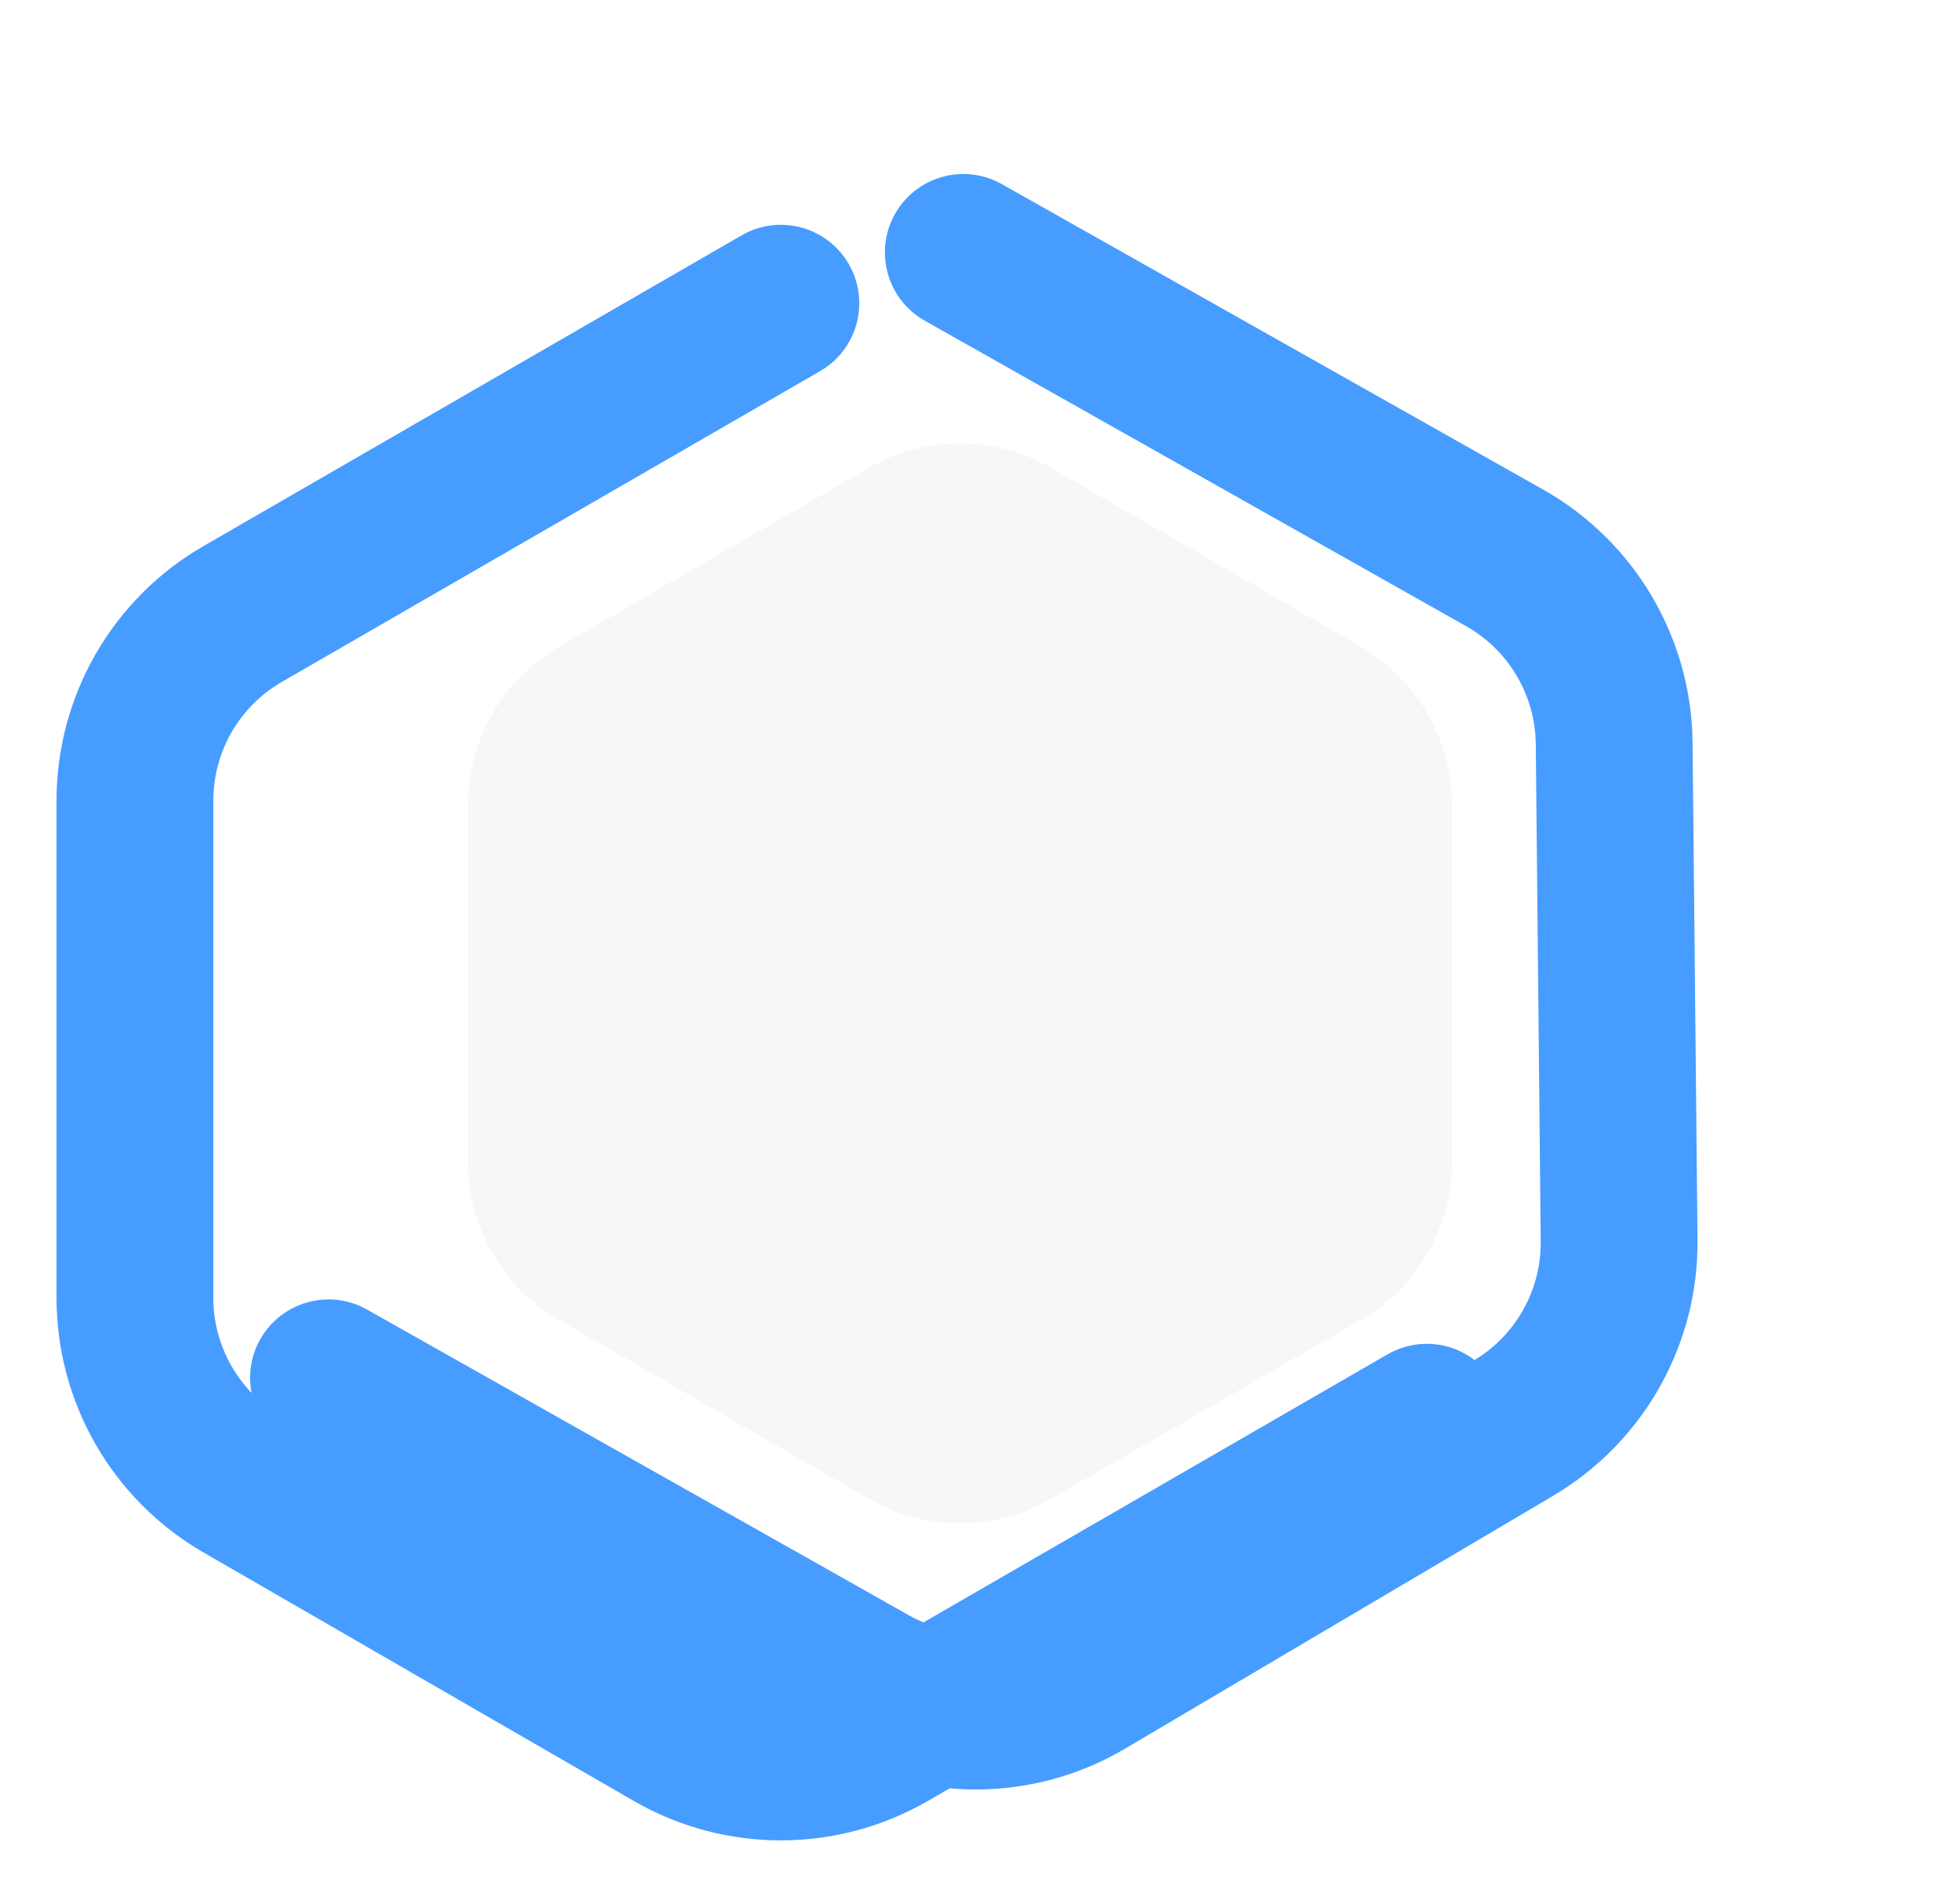 <svg width="25" height="24" viewBox="0 0 25 24" fill="none" xmlns="http://www.w3.org/2000/svg">
<g filter="url(#filter0_d)">
<path d="M11.082 5.25C11.801 4.835 12.688 4.835 13.407 5.25L17.356 7.53C18.075 7.945 18.519 8.713 18.519 9.544V14.103C18.519 14.934 18.075 15.701 17.356 16.117L13.407 18.397C12.688 18.812 11.801 18.812 11.082 18.397L7.133 16.117C6.414 15.701 5.971 14.934 5.971 14.103V9.544C5.971 8.713 6.414 7.945 7.133 7.53L11.082 5.25Z" fill="#F7F7F7"/>
</g>
<path d="M9.96 3.867L3.095 7.83C2.244 8.321 1.721 9.228 1.721 10.21V16.55C1.721 17.532 2.244 18.44 3.095 18.931L8.585 22.101C9.436 22.592 10.483 22.592 11.334 22.101L18.199 18.137" stroke="#479CFF" stroke-width="2" stroke-linecap="round"/>
<g filter="url(#filter1_d)">
<path d="M4.19 16.839L11.095 20.734C11.95 21.216 12.997 21.206 13.843 20.706L19.302 17.482C20.147 16.982 20.662 16.07 20.652 15.088L20.589 8.748C20.579 7.766 20.046 6.864 19.191 6.382L12.287 2.487" stroke="#479CFF" stroke-width="2" stroke-linecap="round"/>
</g>
<defs>
<filter id="filter0_d" x="5.255" y="4.939" width="13.979" height="15.201" filterUnits="userSpaceOnUse" color-interpolation-filters="sRGB">
<feFlood flood-opacity="0" result="BackgroundImageFix"/>
<feColorMatrix in="SourceAlpha" type="matrix" values="0 0 0 0 0 0 0 0 0 0 0 0 0 0 0 0 0 0 127 0"/>
<feOffset dy="0.716"/>
<feGaussianBlur stdDeviation="0.358"/>
<feColorMatrix type="matrix" values="0 0 0 0 0.65 0 0 0 0 0.65 0 0 0 0 0.65 0 0 0 0.06 0"/>
<feBlend mode="normal" in2="BackgroundImageFix" result="effect1_dropShadow"/>
<feBlend mode="normal" in="SourceGraphic" in2="effect1_dropShadow" result="shape"/>
</filter>
<filter id="filter1_d" x="2.458" y="1.487" width="19.925" height="22.065" filterUnits="userSpaceOnUse" color-interpolation-filters="sRGB">
<feFlood flood-opacity="0" result="BackgroundImageFix"/>
<feColorMatrix in="SourceAlpha" type="matrix" values="0 0 0 0 0 0 0 0 0 0 0 0 0 0 0 0 0 0 127 0"/>
<feOffset dy="0.732"/>
<feGaussianBlur stdDeviation="0.366"/>
<feColorMatrix type="matrix" values="0 0 0 0 0 0 0 0 0 0 0 0 0 0 0 0 0 0 0.25 0"/>
<feBlend mode="normal" in2="BackgroundImageFix" result="effect1_dropShadow"/>
<feBlend mode="normal" in="SourceGraphic" in2="effect1_dropShadow" result="shape"/>
</filter>
</defs>
</svg>
